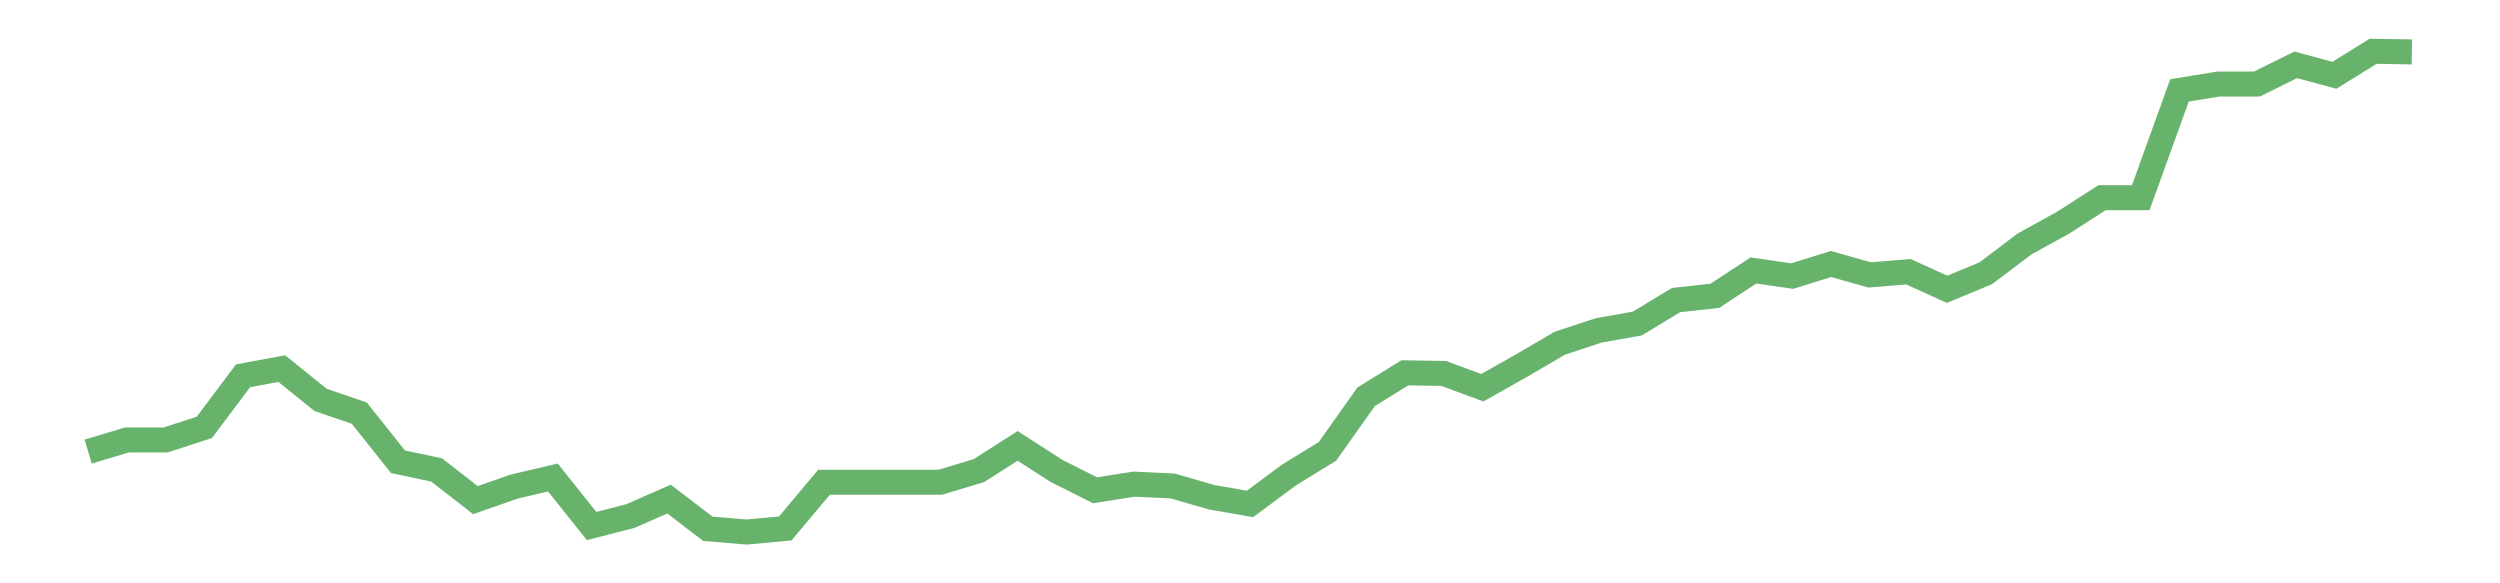 <?xml version='1.0' encoding='utf-8'?>
<svg xmlns="http://www.w3.org/2000/svg" xmlns:xlink="http://www.w3.org/1999/xlink" id="chart-def9c0d5-4c7c-49c5-b49d-c4e5447c6c70" class="pygal-chart pygal-sparkline" viewBox="0 0 300 70" width="300" height="70"><!--Generated with pygal 3.0.0 (lxml) ©Kozea 2012-2016 on 2022-08-08--><!--http://pygal.org--><!--http://github.com/Kozea/pygal--><defs><style type="text/css">#chart-def9c0d5-4c7c-49c5-b49d-c4e5447c6c70{-webkit-user-select:none;-webkit-font-smoothing:antialiased;font-family:Consolas,"Liberation Mono",Menlo,Courier,monospace}#chart-def9c0d5-4c7c-49c5-b49d-c4e5447c6c70 .title{font-family:Consolas,"Liberation Mono",Menlo,Courier,monospace;font-size:16px}#chart-def9c0d5-4c7c-49c5-b49d-c4e5447c6c70 .legends .legend text{font-family:Consolas,"Liberation Mono",Menlo,Courier,monospace;font-size:14px}#chart-def9c0d5-4c7c-49c5-b49d-c4e5447c6c70 .axis text{font-family:Consolas,"Liberation Mono",Menlo,Courier,monospace;font-size:10px}#chart-def9c0d5-4c7c-49c5-b49d-c4e5447c6c70 .axis text.major{font-family:Consolas,"Liberation Mono",Menlo,Courier,monospace;font-size:10px}#chart-def9c0d5-4c7c-49c5-b49d-c4e5447c6c70 .text-overlay text.value{font-family:Consolas,"Liberation Mono",Menlo,Courier,monospace;font-size:16px}#chart-def9c0d5-4c7c-49c5-b49d-c4e5447c6c70 .text-overlay text.label{font-family:Consolas,"Liberation Mono",Menlo,Courier,monospace;font-size:10px}#chart-def9c0d5-4c7c-49c5-b49d-c4e5447c6c70 .tooltip{font-family:Consolas,"Liberation Mono",Menlo,Courier,monospace;font-size:14px}#chart-def9c0d5-4c7c-49c5-b49d-c4e5447c6c70 text.no_data{font-family:Consolas,"Liberation Mono",Menlo,Courier,monospace;font-size:64px}
#chart-def9c0d5-4c7c-49c5-b49d-c4e5447c6c70{background-color:transparent}#chart-def9c0d5-4c7c-49c5-b49d-c4e5447c6c70 path,#chart-def9c0d5-4c7c-49c5-b49d-c4e5447c6c70 line,#chart-def9c0d5-4c7c-49c5-b49d-c4e5447c6c70 rect,#chart-def9c0d5-4c7c-49c5-b49d-c4e5447c6c70 circle{-webkit-transition:150ms;-moz-transition:150ms;transition:150ms}#chart-def9c0d5-4c7c-49c5-b49d-c4e5447c6c70 .graph &gt; .background{fill:transparent}#chart-def9c0d5-4c7c-49c5-b49d-c4e5447c6c70 .plot &gt; .background{fill:transparent}#chart-def9c0d5-4c7c-49c5-b49d-c4e5447c6c70 .graph{fill:rgba(0,0,0,.87)}#chart-def9c0d5-4c7c-49c5-b49d-c4e5447c6c70 text.no_data{fill:rgba(0,0,0,1)}#chart-def9c0d5-4c7c-49c5-b49d-c4e5447c6c70 .title{fill:rgba(0,0,0,1)}#chart-def9c0d5-4c7c-49c5-b49d-c4e5447c6c70 .legends .legend text{fill:rgba(0,0,0,.87)}#chart-def9c0d5-4c7c-49c5-b49d-c4e5447c6c70 .legends .legend:hover text{fill:rgba(0,0,0,1)}#chart-def9c0d5-4c7c-49c5-b49d-c4e5447c6c70 .axis .line{stroke:rgba(0,0,0,1)}#chart-def9c0d5-4c7c-49c5-b49d-c4e5447c6c70 .axis .guide.line{stroke:rgba(0,0,0,.54)}#chart-def9c0d5-4c7c-49c5-b49d-c4e5447c6c70 .axis .major.line{stroke:rgba(0,0,0,.87)}#chart-def9c0d5-4c7c-49c5-b49d-c4e5447c6c70 .axis text.major{fill:rgba(0,0,0,1)}#chart-def9c0d5-4c7c-49c5-b49d-c4e5447c6c70 .axis.y .guides:hover .guide.line,#chart-def9c0d5-4c7c-49c5-b49d-c4e5447c6c70 .line-graph .axis.x .guides:hover .guide.line,#chart-def9c0d5-4c7c-49c5-b49d-c4e5447c6c70 .stackedline-graph .axis.x .guides:hover .guide.line,#chart-def9c0d5-4c7c-49c5-b49d-c4e5447c6c70 .xy-graph .axis.x .guides:hover .guide.line{stroke:rgba(0,0,0,1)}#chart-def9c0d5-4c7c-49c5-b49d-c4e5447c6c70 .axis .guides:hover text{fill:rgba(0,0,0,1)}#chart-def9c0d5-4c7c-49c5-b49d-c4e5447c6c70 .reactive{fill-opacity:.7;stroke-opacity:.8;stroke-width:3}#chart-def9c0d5-4c7c-49c5-b49d-c4e5447c6c70 .ci{stroke:rgba(0,0,0,.87)}#chart-def9c0d5-4c7c-49c5-b49d-c4e5447c6c70 .reactive.active,#chart-def9c0d5-4c7c-49c5-b49d-c4e5447c6c70 .active .reactive{fill-opacity:.8;stroke-opacity:.9;stroke-width:4}#chart-def9c0d5-4c7c-49c5-b49d-c4e5447c6c70 .ci .reactive.active{stroke-width:1.5}#chart-def9c0d5-4c7c-49c5-b49d-c4e5447c6c70 .series text{fill:rgba(0,0,0,1)}#chart-def9c0d5-4c7c-49c5-b49d-c4e5447c6c70 .tooltip rect{fill:transparent;stroke:rgba(0,0,0,1);-webkit-transition:opacity 150ms;-moz-transition:opacity 150ms;transition:opacity 150ms}#chart-def9c0d5-4c7c-49c5-b49d-c4e5447c6c70 .tooltip .label{fill:rgba(0,0,0,.87)}#chart-def9c0d5-4c7c-49c5-b49d-c4e5447c6c70 .tooltip .label{fill:rgba(0,0,0,.87)}#chart-def9c0d5-4c7c-49c5-b49d-c4e5447c6c70 .tooltip .legend{font-size:.8em;fill:rgba(0,0,0,.54)}#chart-def9c0d5-4c7c-49c5-b49d-c4e5447c6c70 .tooltip .x_label{font-size:.6em;fill:rgba(0,0,0,1)}#chart-def9c0d5-4c7c-49c5-b49d-c4e5447c6c70 .tooltip .xlink{font-size:.5em;text-decoration:underline}#chart-def9c0d5-4c7c-49c5-b49d-c4e5447c6c70 .tooltip .value{font-size:1.5em}#chart-def9c0d5-4c7c-49c5-b49d-c4e5447c6c70 .bound{font-size:.5em}#chart-def9c0d5-4c7c-49c5-b49d-c4e5447c6c70 .max-value{font-size:.75em;fill:rgba(0,0,0,.54)}#chart-def9c0d5-4c7c-49c5-b49d-c4e5447c6c70 .map-element{fill:transparent;stroke:rgba(0,0,0,.54) !important}#chart-def9c0d5-4c7c-49c5-b49d-c4e5447c6c70 .map-element .reactive{fill-opacity:inherit;stroke-opacity:inherit}#chart-def9c0d5-4c7c-49c5-b49d-c4e5447c6c70 .color-0,#chart-def9c0d5-4c7c-49c5-b49d-c4e5447c6c70 .color-0 a:visited{stroke:#43a047;fill:#43a047}#chart-def9c0d5-4c7c-49c5-b49d-c4e5447c6c70 .text-overlay .color-0 text{fill:black}
#chart-def9c0d5-4c7c-49c5-b49d-c4e5447c6c70 text.no_data{text-anchor:middle}#chart-def9c0d5-4c7c-49c5-b49d-c4e5447c6c70 .guide.line{fill:none}#chart-def9c0d5-4c7c-49c5-b49d-c4e5447c6c70 .centered{text-anchor:middle}#chart-def9c0d5-4c7c-49c5-b49d-c4e5447c6c70 .title{text-anchor:middle}#chart-def9c0d5-4c7c-49c5-b49d-c4e5447c6c70 .legends .legend text{fill-opacity:1}#chart-def9c0d5-4c7c-49c5-b49d-c4e5447c6c70 .axis.x text{text-anchor:middle}#chart-def9c0d5-4c7c-49c5-b49d-c4e5447c6c70 .axis.x:not(.web) text[transform]{text-anchor:start}#chart-def9c0d5-4c7c-49c5-b49d-c4e5447c6c70 .axis.x:not(.web) text[transform].backwards{text-anchor:end}#chart-def9c0d5-4c7c-49c5-b49d-c4e5447c6c70 .axis.y text{text-anchor:end}#chart-def9c0d5-4c7c-49c5-b49d-c4e5447c6c70 .axis.y text[transform].backwards{text-anchor:start}#chart-def9c0d5-4c7c-49c5-b49d-c4e5447c6c70 .axis.y2 text{text-anchor:start}#chart-def9c0d5-4c7c-49c5-b49d-c4e5447c6c70 .axis.y2 text[transform].backwards{text-anchor:end}#chart-def9c0d5-4c7c-49c5-b49d-c4e5447c6c70 .axis .guide.line{stroke-dasharray:4,4;stroke:black}#chart-def9c0d5-4c7c-49c5-b49d-c4e5447c6c70 .axis .major.guide.line{stroke-dasharray:6,6;stroke:black}#chart-def9c0d5-4c7c-49c5-b49d-c4e5447c6c70 .horizontal .axis.y .guide.line,#chart-def9c0d5-4c7c-49c5-b49d-c4e5447c6c70 .horizontal .axis.y2 .guide.line,#chart-def9c0d5-4c7c-49c5-b49d-c4e5447c6c70 .vertical .axis.x .guide.line{opacity:0}#chart-def9c0d5-4c7c-49c5-b49d-c4e5447c6c70 .horizontal .axis.always_show .guide.line,#chart-def9c0d5-4c7c-49c5-b49d-c4e5447c6c70 .vertical .axis.always_show .guide.line{opacity:1 !important}#chart-def9c0d5-4c7c-49c5-b49d-c4e5447c6c70 .axis.y .guides:hover .guide.line,#chart-def9c0d5-4c7c-49c5-b49d-c4e5447c6c70 .axis.y2 .guides:hover .guide.line,#chart-def9c0d5-4c7c-49c5-b49d-c4e5447c6c70 .axis.x .guides:hover .guide.line{opacity:1}#chart-def9c0d5-4c7c-49c5-b49d-c4e5447c6c70 .axis .guides:hover text{opacity:1}#chart-def9c0d5-4c7c-49c5-b49d-c4e5447c6c70 .nofill{fill:none}#chart-def9c0d5-4c7c-49c5-b49d-c4e5447c6c70 .subtle-fill{fill-opacity:.2}#chart-def9c0d5-4c7c-49c5-b49d-c4e5447c6c70 .dot{stroke-width:1px;fill-opacity:1;stroke-opacity:1}#chart-def9c0d5-4c7c-49c5-b49d-c4e5447c6c70 .dot.active{stroke-width:5px}#chart-def9c0d5-4c7c-49c5-b49d-c4e5447c6c70 .dot.negative{fill:transparent}#chart-def9c0d5-4c7c-49c5-b49d-c4e5447c6c70 text,#chart-def9c0d5-4c7c-49c5-b49d-c4e5447c6c70 tspan{stroke:none !important}#chart-def9c0d5-4c7c-49c5-b49d-c4e5447c6c70 .series text.active{opacity:1}#chart-def9c0d5-4c7c-49c5-b49d-c4e5447c6c70 .tooltip rect{fill-opacity:.95;stroke-width:.5}#chart-def9c0d5-4c7c-49c5-b49d-c4e5447c6c70 .tooltip text{fill-opacity:1}#chart-def9c0d5-4c7c-49c5-b49d-c4e5447c6c70 .showable{visibility:hidden}#chart-def9c0d5-4c7c-49c5-b49d-c4e5447c6c70 .showable.shown{visibility:visible}#chart-def9c0d5-4c7c-49c5-b49d-c4e5447c6c70 .gauge-background{fill:rgba(229,229,229,1);stroke:none}#chart-def9c0d5-4c7c-49c5-b49d-c4e5447c6c70 .bg-lines{stroke:transparent;stroke-width:2px}</style><script type="text/javascript">window.pygal = window.pygal || {};window.pygal.config = window.pygal.config || {};window.pygal.config['def9c0d5-4c7c-49c5-b49d-c4e5447c6c70'] = {"allow_interruptions": false, "box_mode": "extremes", "classes": ["pygal-chart", "pygal-sparkline"], "css": ["file://style.css", "file://graph.css"], "defs": [], "disable_xml_declaration": false, "dots_size": 2.5, "dynamic_print_values": false, "explicit_size": true, "fill": false, "force_uri_protocol": "https", "formatter": null, "half_pie": false, "height": 70, "include_x_axis": false, "inner_radius": 0, "interpolate": null, "interpolation_parameters": {}, "interpolation_precision": 250, "inverse_y_axis": false, "js": [], "legend_at_bottom": false, "legend_at_bottom_columns": null, "legend_box_size": 12, "logarithmic": false, "margin": 5, "margin_bottom": null, "margin_left": null, "margin_right": null, "margin_top": null, "max_scale": 2, "min_scale": 1, "missing_value_fill_truncation": "x", "no_data_text": "", "no_prefix": false, "order_min": null, "pretty_print": false, "print_labels": false, "print_values": false, "print_values_position": "center", "print_zeroes": true, "range": null, "rounded_bars": null, "secondary_range": null, "show_dots": false, "show_legend": false, "show_minor_x_labels": true, "show_minor_y_labels": true, "show_only_major_dots": false, "show_x_guides": false, "show_x_labels": false, "show_y_guides": true, "show_y_labels": false, "spacing": 0, "stack_from_top": false, "strict": false, "stroke": true, "stroke_style": null, "style": {"background": "transparent", "ci_colors": [], "colors": ["#43a047", "#43a047", "#43a047", "#43a047", "#43a047"], "dot_opacity": "1", "font_family": "Consolas, \"Liberation Mono\", Menlo, Courier, monospace", "foreground": "rgba(0, 0, 0, .87)", "foreground_strong": "rgba(0, 0, 0, 1)", "foreground_subtle": "rgba(0, 0, 0, .54)", "guide_stroke_color": "black", "guide_stroke_dasharray": "4,4", "label_font_family": "Consolas, \"Liberation Mono\", Menlo, Courier, monospace", "label_font_size": 10, "legend_font_family": "Consolas, \"Liberation Mono\", Menlo, Courier, monospace", "legend_font_size": 14, "major_guide_stroke_color": "black", "major_guide_stroke_dasharray": "6,6", "major_label_font_family": "Consolas, \"Liberation Mono\", Menlo, Courier, monospace", "major_label_font_size": 10, "no_data_font_family": "Consolas, \"Liberation Mono\", Menlo, Courier, monospace", "no_data_font_size": 64, "opacity": ".7", "opacity_hover": ".8", "plot_background": "transparent", "stroke_opacity": ".8", "stroke_opacity_hover": ".9", "stroke_width": 3, "stroke_width_hover": "4", "title_font_family": "Consolas, \"Liberation Mono\", Menlo, Courier, monospace", "title_font_size": 16, "tooltip_font_family": "Consolas, \"Liberation Mono\", Menlo, Courier, monospace", "tooltip_font_size": 14, "transition": "150ms", "value_background": "rgba(229, 229, 229, 1)", "value_colors": [], "value_font_family": "Consolas, \"Liberation Mono\", Menlo, Courier, monospace", "value_font_size": 16, "value_label_font_family": "Consolas, \"Liberation Mono\", Menlo, Courier, monospace", "value_label_font_size": 10}, "title": null, "tooltip_border_radius": 0, "tooltip_fancy_mode": true, "truncate_label": null, "truncate_legend": null, "width": 300, "x_label_rotation": 0, "x_labels": null, "x_labels_major": null, "x_labels_major_count": null, "x_labels_major_every": null, "x_title": null, "xrange": null, "y_label_rotation": 0, "y_labels": null, "y_labels_major": null, "y_labels_major_count": null, "y_labels_major_every": null, "y_title": null, "zero": 0, "legends": [""]}</script></defs><title>Pygal</title><g class="graph line-graph vertical"><rect x="0" y="0" width="300" height="70" class="background"/><g transform="translate(5, 5)" class="plot"><rect x="0" y="0" width="290" height="60" class="background"/><g class="series serie-0 color-0"><path d="M5.577 49.191 L10.224 47.795 14.872 47.795 19.519 46.285 24.167 40.093 28.814 39.231 33.462 42.986 38.109 44.572 42.756 50.409 47.404 51.398 52.051 55.014 56.699 53.39 61.346 52.299 65.994 58.123 70.641 56.93 75.288 54.888 79.936 58.453 84.583 58.846 89.231 58.415 93.878 52.87 98.526 52.87 103.173 52.87 107.821 52.87 112.468 51.474 117.115 48.505 121.763 51.5 126.41 53.834 131.058 53.098 135.705 53.314 140.353 54.659 145 55.471 149.647 52.02 154.295 49.165 158.942 42.606 163.59 39.738 168.237 39.814 172.885 41.527 177.532 38.901 182.179 36.185 186.827 34.65 191.474 33.825 196.122 31.009 200.769 30.501 205.417 27.456 210.064 28.129 214.712 26.682 219.359 27.989 224.006 27.608 228.654 29.715 233.301 27.786 237.949 24.271 242.596 21.708 247.244 18.727 251.891 18.727 256.538 5.848 261.186 5.087 265.833 5.087 270.481 2.778 275.128 4.034 279.776 1.154 284.423 1.23" class="line reactive nofill"/></g></g><g class="titles"/><g transform="translate(5, 5)" class="plot overlay"><g class="series serie-0 color-0"/></g><g transform="translate(5, 5)" class="plot text-overlay"><g class="series serie-0 color-0"/></g><g transform="translate(5, 5)" class="plot tooltip-overlay"><g transform="translate(0 0)" style="opacity: 0" class="tooltip"><rect rx="0" ry="0" width="0" height="0" class="tooltip-box"/><g class="text"/></g></g></g></svg>